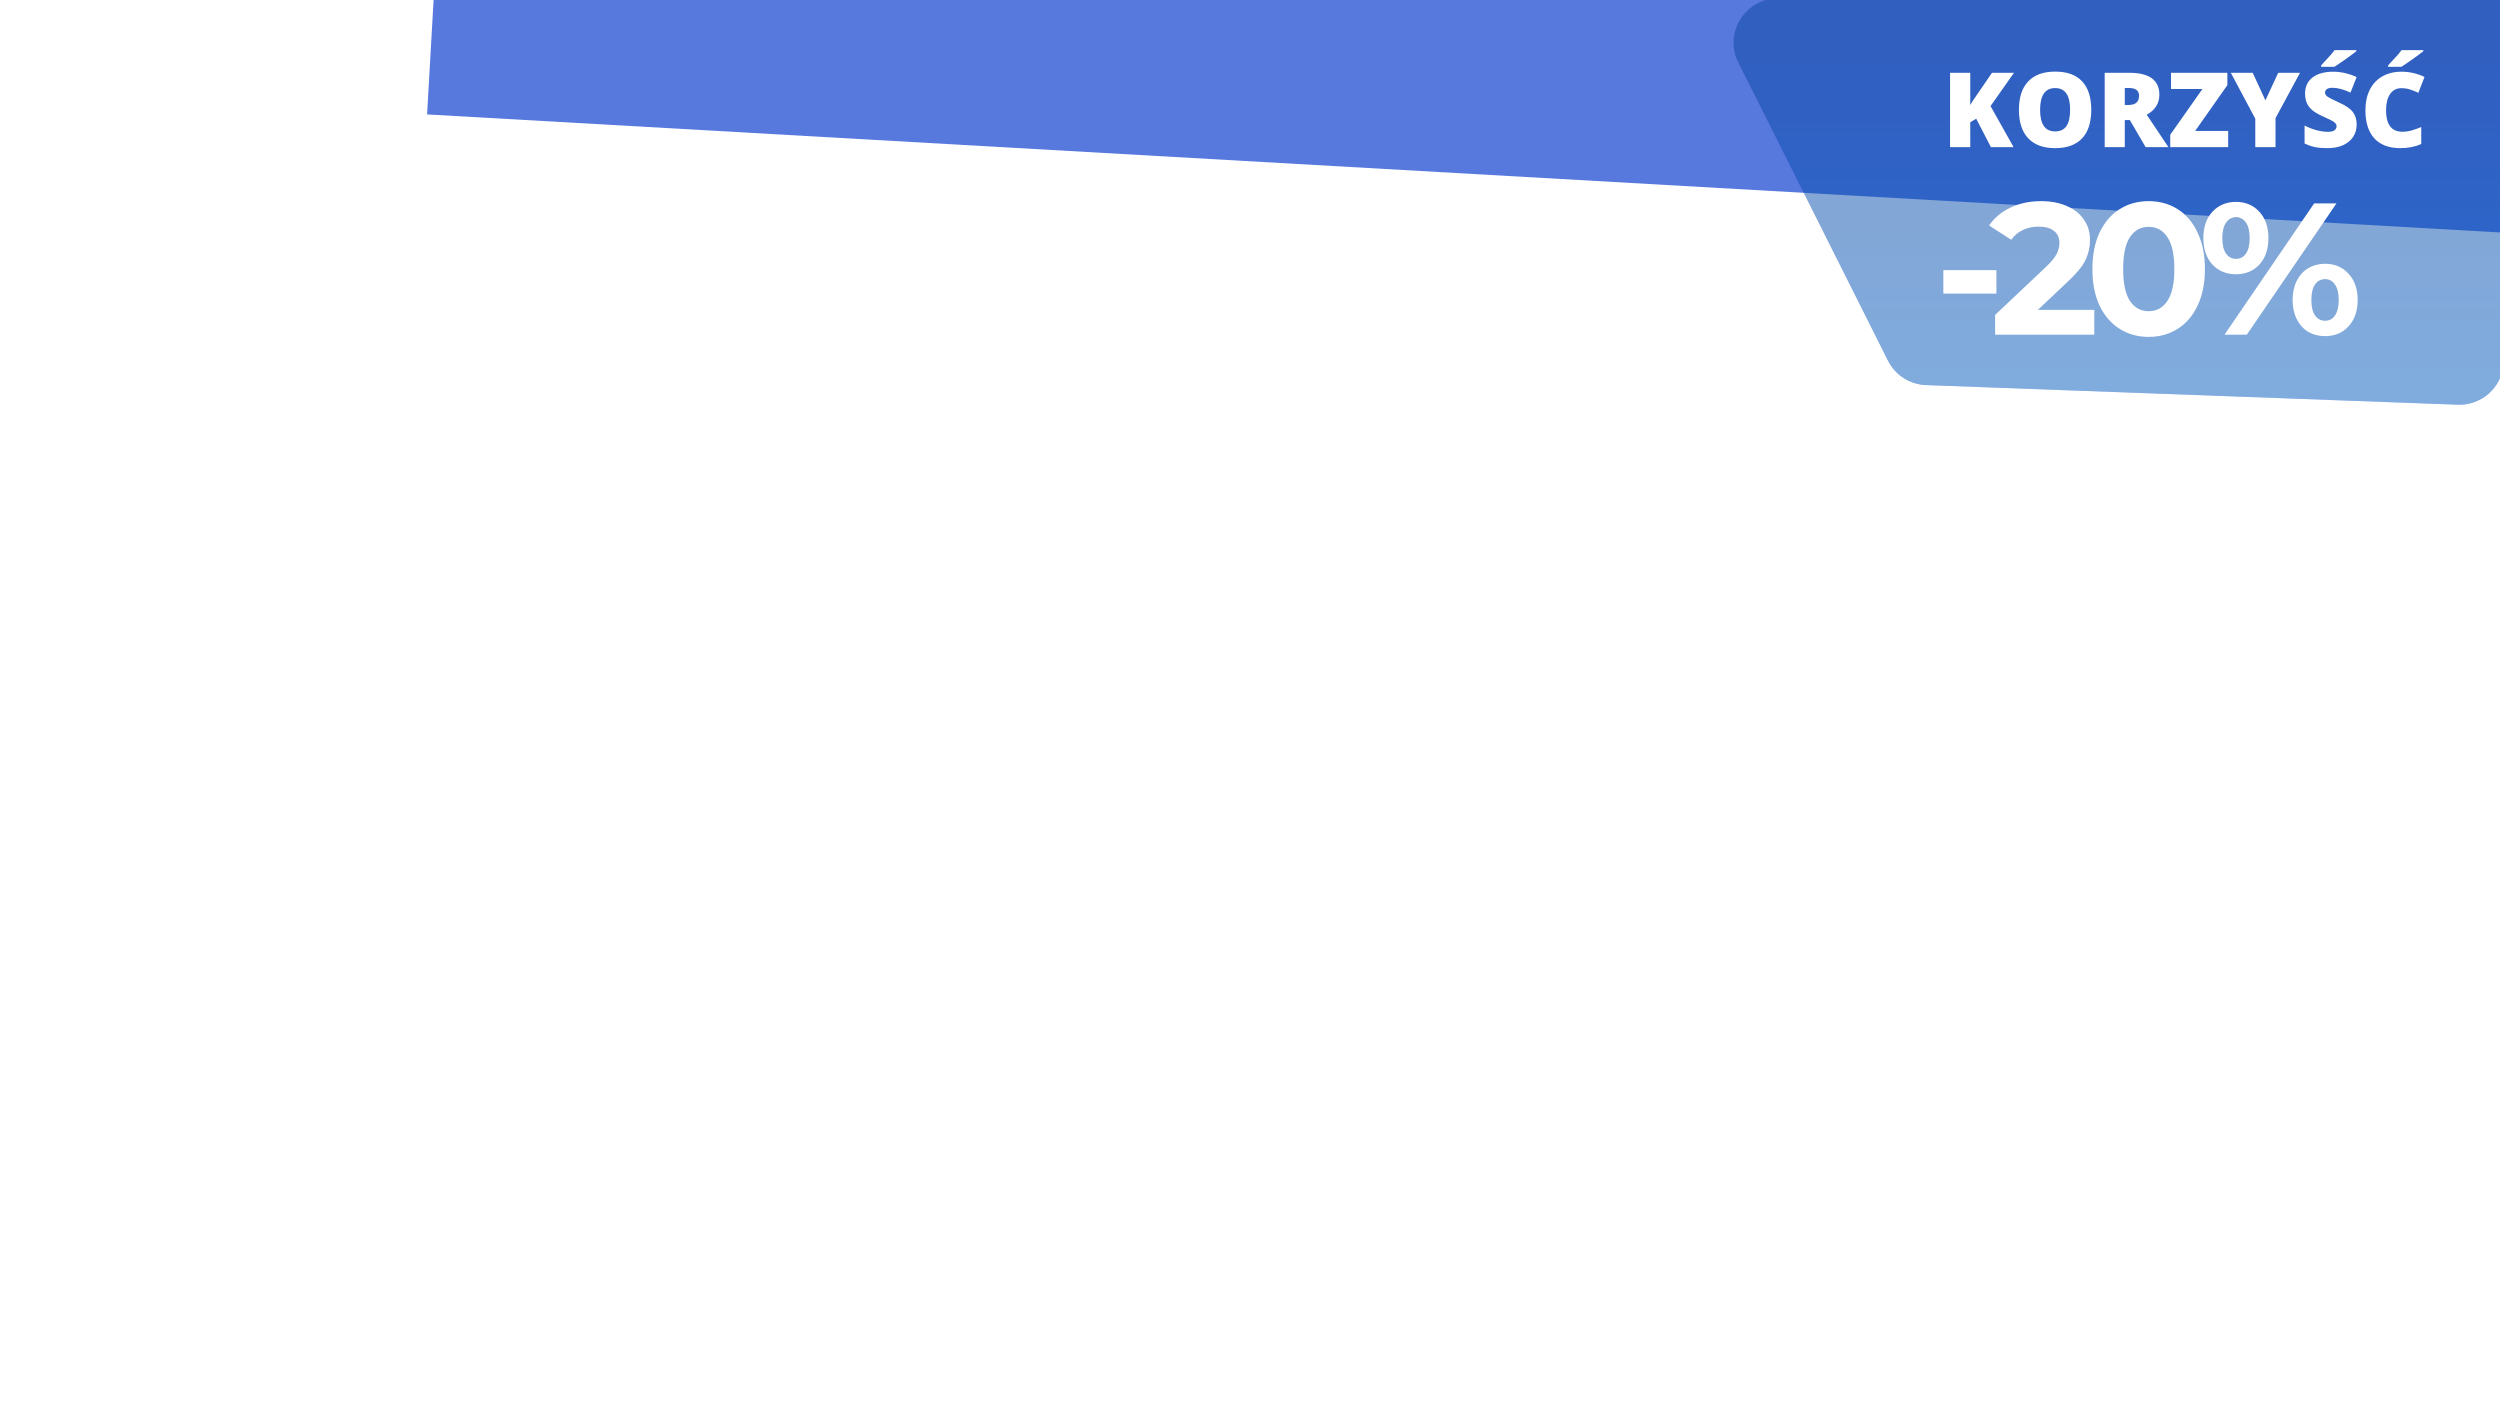 <svg width="1920" height="1080" viewBox="0 0 1920 1080" fill="none" xmlns="http://www.w3.org/2000/svg">
<g clip-path="url(#clip0_234_157)">
<g filter="url(#filter0_dddddddd_234_157)">
<path d="M2274.29 -470.835L357.395 -580L327.999 -63.836L2244.89 45.329L2274.29 -470.835Z" fill="#5779DE"/>
</g>
<g opacity="0.6">
<path opacity="0.6" d="M1335.11 48.056C1323.91 25.738 1339.79 -0.633 1364.75 -1.182L1909.69 -13.168C1929.89 -13.613 1946.02 3.55 1944.32 23.681L1922.73 279.686C1921.2 297.775 1905.73 311.474 1887.59 310.805L1479.11 295.742C1466.71 295.284 1455.54 288.105 1449.98 277.011L1335.11 48.056Z" fill="url(#paint0_linear_234_157)"/>
<path opacity="0.6" d="M1335.11 48.056C1323.91 25.738 1339.79 -0.633 1364.75 -1.182L1909.69 -13.168C1929.89 -13.613 1946.02 3.55 1944.32 23.681L1922.73 279.686C1921.2 297.775 1905.73 311.474 1887.59 310.805L1479.11 295.742C1466.71 295.284 1455.54 288.105 1449.98 277.011L1335.11 48.056Z" fill="#005FA2"/>
</g>
<path d="M1546.44 113H1529.02L1517.73 91.164L1513.16 93.898V113H1497.65V55.891H1513.16V80.695C1513.94 79.159 1515.51 76.724 1517.88 73.391L1529.88 55.891H1546.75L1528.74 81.477L1546.44 113ZM1606.09 84.367C1606.09 93.977 1603.73 101.281 1599.02 106.281C1594.3 111.281 1587.4 113.781 1578.31 113.781C1569.35 113.781 1562.48 111.268 1557.69 106.242C1552.92 101.216 1550.54 93.898 1550.54 84.289C1550.54 74.784 1552.91 67.531 1557.65 62.531C1562.41 57.505 1569.33 54.992 1578.39 54.992C1587.48 54.992 1594.37 57.479 1599.05 62.453C1603.74 67.427 1606.09 74.732 1606.09 84.367ZM1566.79 84.367C1566.79 95.409 1570.63 100.93 1578.31 100.93C1582.22 100.93 1585.11 99.588 1586.98 96.906C1588.89 94.224 1589.84 90.044 1589.84 84.367C1589.84 78.664 1588.87 74.458 1586.95 71.75C1585.04 69.016 1582.19 67.648 1578.39 67.648C1570.66 67.648 1566.79 73.221 1566.79 84.367ZM1631.83 92.219V113H1616.4V55.891H1635.11C1650.63 55.891 1658.39 61.516 1658.39 72.766C1658.39 79.38 1655.16 84.497 1648.7 88.117L1665.34 113H1647.84L1635.73 92.219H1631.83ZM1631.83 80.617H1634.72C1640.11 80.617 1642.8 78.234 1642.8 73.469C1642.8 69.537 1640.16 67.57 1634.88 67.57H1631.83V80.617ZM1711.24 113H1666.75V103.469L1691.48 68.352H1667.34V55.891H1710.62V65.383L1685.89 100.539H1711.24V113ZM1739.84 77.062L1749.68 55.891H1766.4L1747.61 90.695V113H1732.06V91.164L1713.27 55.891H1730.07L1739.84 77.062ZM1809.91 95.656C1809.91 99.198 1809.02 102.349 1807.22 105.109C1805.42 107.844 1802.83 109.979 1799.45 111.516C1796.06 113.026 1792.09 113.781 1787.53 113.781C1783.73 113.781 1780.54 113.521 1777.96 113C1775.38 112.453 1772.7 111.516 1769.91 110.188V96.438C1772.86 97.948 1775.92 99.133 1779.09 99.992C1782.27 100.826 1785.19 101.242 1787.84 101.242C1790.14 101.242 1791.82 100.852 1792.88 100.07C1793.95 99.263 1794.48 98.234 1794.48 96.984C1794.48 96.203 1794.26 95.526 1793.82 94.953C1793.4 94.354 1792.71 93.755 1791.75 93.156C1790.81 92.557 1788.29 91.333 1784.17 89.484C1780.45 87.792 1777.65 86.151 1775.77 84.562C1773.92 82.974 1772.54 81.151 1771.63 79.094C1770.75 77.037 1770.3 74.602 1770.3 71.789C1770.3 66.529 1772.22 62.427 1776.05 59.484C1779.88 56.542 1785.14 55.07 1791.83 55.07C1797.74 55.07 1803.77 56.438 1809.91 59.172L1805.19 71.086C1799.85 68.638 1795.24 67.414 1791.36 67.414C1789.35 67.414 1787.9 67.766 1786.98 68.469C1786.07 69.172 1785.62 70.044 1785.62 71.086C1785.62 72.206 1786.19 73.208 1787.34 74.094C1788.51 74.979 1791.66 76.594 1796.79 78.938C1801.71 81.151 1805.12 83.534 1807.02 86.086C1808.95 88.612 1809.91 91.802 1809.91 95.656ZM1782.65 51.32V50.188C1786.66 45.891 1789.2 43.117 1790.27 41.867C1791.36 40.617 1792.26 39.497 1792.96 38.508H1809.68V39.328C1807.6 40.995 1804.73 43.117 1801.09 45.695C1797.44 48.273 1794.68 50.148 1792.8 51.32H1782.65ZM1844.17 67.727C1840.5 67.727 1837.64 69.237 1835.58 72.258C1833.52 75.253 1832.49 79.393 1832.49 84.68C1832.49 95.669 1836.67 101.164 1845.03 101.164C1847.56 101.164 1850.01 100.812 1852.38 100.109C1854.74 99.406 1857.13 98.56 1859.52 97.57V110.617C1854.76 112.727 1849.37 113.781 1843.35 113.781C1834.73 113.781 1828.12 111.281 1823.51 106.281C1818.92 101.281 1816.63 94.055 1816.63 84.602C1816.63 78.69 1817.74 73.495 1819.95 69.016C1822.19 64.537 1825.4 61.099 1829.56 58.703C1833.76 56.281 1838.68 55.07 1844.33 55.07C1850.5 55.07 1856.4 56.411 1862.02 59.094L1857.3 71.242C1855.19 70.253 1853.08 69.419 1850.97 68.742C1848.86 68.065 1846.59 67.727 1844.17 67.727ZM1834.09 51.32V50.188C1838.1 45.891 1840.64 43.117 1841.71 41.867C1842.8 40.617 1843.7 39.497 1844.41 38.508H1861.12V39.328C1859.04 40.995 1856.18 43.117 1852.53 45.695C1848.89 48.273 1846.12 50.148 1844.25 51.32H1834.09Z" fill="white"/>
<path d="M1492.49 207.464H1533.24V225.464H1492.49V207.464ZM1608.42 237.992V257H1532.25V241.88L1571.13 205.16C1575.26 201.224 1578.04 197.864 1579.48 195.08C1580.92 192.2 1581.64 189.368 1581.64 186.584C1581.64 182.552 1580.25 179.48 1577.46 177.368C1574.78 175.16 1570.79 174.056 1565.51 174.056C1561.1 174.056 1557.11 174.92 1553.56 176.648C1550.01 178.28 1547.03 180.776 1544.63 184.136L1527.64 173.192C1531.58 167.336 1537 162.776 1543.91 159.512C1550.82 156.152 1558.74 154.472 1567.67 154.472C1575.16 154.472 1581.69 155.72 1587.26 158.216C1592.92 160.616 1597.29 164.072 1600.36 168.584C1603.53 173 1605.11 178.232 1605.11 184.28C1605.11 189.752 1603.96 194.888 1601.66 199.688C1599.35 204.488 1594.89 209.96 1588.26 216.104L1565.08 237.992H1608.42ZM1650.17 258.728C1641.82 258.728 1634.38 256.664 1627.85 252.536C1621.32 248.408 1616.19 242.456 1612.44 234.68C1608.79 226.808 1606.97 217.448 1606.97 206.6C1606.97 195.752 1608.79 186.44 1612.44 178.664C1616.19 170.792 1621.32 164.792 1627.85 160.664C1634.38 156.536 1641.82 154.472 1650.17 154.472C1658.52 154.472 1665.96 156.536 1672.49 160.664C1679.02 164.792 1684.11 170.792 1687.75 178.664C1691.5 186.44 1693.37 195.752 1693.37 206.6C1693.37 217.448 1691.5 226.808 1687.75 234.68C1684.11 242.456 1679.02 248.408 1672.49 252.536C1665.96 256.664 1658.52 258.728 1650.17 258.728ZM1650.17 239C1656.31 239 1661.11 236.36 1664.57 231.08C1668.12 225.8 1669.9 217.64 1669.9 206.6C1669.9 195.56 1668.12 187.4 1664.57 182.12C1661.11 176.84 1656.31 174.2 1650.17 174.2C1644.12 174.2 1639.32 176.84 1635.77 182.12C1632.31 187.4 1630.59 195.56 1630.59 206.6C1630.59 217.64 1632.31 225.8 1635.77 231.08C1639.32 236.36 1644.12 239 1650.17 239ZM1717.23 210.632C1709.84 210.632 1703.79 208.136 1699.09 203.144C1694.48 198.056 1692.18 191.288 1692.18 182.84C1692.18 174.392 1694.48 167.672 1699.09 162.68C1703.79 157.592 1709.84 155.048 1717.23 155.048C1724.62 155.048 1730.62 157.592 1735.23 162.68C1739.84 167.672 1742.14 174.392 1742.14 182.84C1742.14 191.288 1739.84 198.056 1735.23 203.144C1730.62 208.136 1724.62 210.632 1717.23 210.632ZM1777.28 156.2H1794.42L1725.58 257H1708.45L1777.28 156.2ZM1717.23 198.824C1720.5 198.824 1723.04 197.48 1724.86 194.792C1726.78 192.104 1727.74 188.12 1727.74 182.84C1727.74 177.56 1726.78 173.576 1724.86 170.888C1723.04 168.2 1720.5 166.856 1717.23 166.856C1714.06 166.856 1711.52 168.248 1709.6 171.032C1707.68 173.72 1706.72 177.656 1706.72 182.84C1706.72 188.024 1707.68 192.008 1709.6 194.792C1711.52 197.48 1714.06 198.824 1717.23 198.824ZM1785.63 258.152C1780.83 258.152 1776.51 257.048 1772.67 254.84C1768.93 252.536 1766 249.272 1763.89 245.048C1761.78 240.824 1760.72 235.928 1760.72 230.36C1760.72 224.792 1761.78 219.896 1763.89 215.672C1766 211.448 1768.93 208.232 1772.67 206.024C1776.51 203.72 1780.83 202.568 1785.63 202.568C1793.02 202.568 1799.02 205.112 1803.63 210.2C1808.34 215.192 1810.69 221.912 1810.69 230.36C1810.69 238.808 1808.34 245.576 1803.63 250.664C1799.02 255.656 1793.02 258.152 1785.63 258.152ZM1785.63 246.344C1788.9 246.344 1791.44 245 1793.26 242.312C1795.18 239.528 1796.14 235.544 1796.14 230.36C1796.14 225.176 1795.18 221.24 1793.26 218.552C1791.44 215.768 1788.9 214.376 1785.63 214.376C1782.46 214.376 1779.92 215.72 1778 218.408C1776.08 221.096 1775.12 225.08 1775.12 230.36C1775.12 235.64 1776.08 239.624 1778 242.312C1779.92 245 1782.46 246.344 1785.63 246.344Z" fill="white"/>
</g>
<defs>
<filter id="filter0_dddddddd_234_157" x="-129" y="-970" width="2860.29" height="1539.33" filterUnits="userSpaceOnUse" color-interpolation-filters="sRGB">
<feFlood flood-opacity="0" result="BackgroundImageFix"/>
<feColorMatrix in="SourceAlpha" type="matrix" values="0 0 0 0 0 0 0 0 0 0 0 0 0 0 0 0 0 0 127 0" result="hardAlpha"/>
<feOffset dy="1.335"/>
<feGaussianBlur stdDeviation="4.555"/>
<feColorMatrix type="matrix" values="0 0 0 0 0.322 0 0 0 0 0.459 0 0 0 0 0.867 0 0 0 0.24 0"/>
<feBlend mode="normal" in2="BackgroundImageFix" result="effect1_dropShadow_234_157"/>
<feColorMatrix in="SourceAlpha" type="matrix" values="0 0 0 0 0 0 0 0 0 0 0 0 0 0 0 0 0 0 127 0" result="hardAlpha"/>
<feOffset dy="3.034"/>
<feGaussianBlur stdDeviation="10.348"/>
<feColorMatrix type="matrix" values="0 0 0 0 0.322 0 0 0 0 0.459 0 0 0 0 0.867 0 0 0 0.348 0"/>
<feBlend mode="normal" in2="effect1_dropShadow_234_157" result="effect2_dropShadow_234_157"/>
<feColorMatrix in="SourceAlpha" type="matrix" values="0 0 0 0 0 0 0 0 0 0 0 0 0 0 0 0 0 0 127 0" result="hardAlpha"/>
<feOffset dy="5.281"/>
<feGaussianBlur stdDeviation="18.011"/>
<feColorMatrix type="matrix" values="0 0 0 0 0.322 0 0 0 0 0.459 0 0 0 0 0.867 0 0 0 0.429 0"/>
<feBlend mode="normal" in2="effect2_dropShadow_234_157" result="effect3_dropShadow_234_157"/>
<feColorMatrix in="SourceAlpha" type="matrix" values="0 0 0 0 0 0 0 0 0 0 0 0 0 0 0 0 0 0 127 0" result="hardAlpha"/>
<feOffset dy="8.389"/>
<feGaussianBlur stdDeviation="28.612"/>
<feColorMatrix type="matrix" values="0 0 0 0 0.322 0 0 0 0 0.459 0 0 0 0 0.867 0 0 0 0.5 0"/>
<feBlend mode="normal" in2="effect3_dropShadow_234_157" result="effect4_dropShadow_234_157"/>
<feColorMatrix in="SourceAlpha" type="matrix" values="0 0 0 0 0 0 0 0 0 0 0 0 0 0 0 0 0 0 127 0" result="hardAlpha"/>
<feOffset dy="12.944"/>
<feGaussianBlur stdDeviation="44.146"/>
<feColorMatrix type="matrix" values="0 0 0 0 0.322 0 0 0 0 0.459 0 0 0 0 0.867 0 0 0 0.571 0"/>
<feBlend mode="normal" in2="effect4_dropShadow_234_157" result="effect5_dropShadow_234_157"/>
<feColorMatrix in="SourceAlpha" type="matrix" values="0 0 0 0 0 0 0 0 0 0 0 0 0 0 0 0 0 0 127 0" result="hardAlpha"/>
<feOffset dy="20.198"/>
<feGaussianBlur stdDeviation="68.886"/>
<feColorMatrix type="matrix" values="0 0 0 0 0.322 0 0 0 0 0.459 0 0 0 0 0.867 0 0 0 0.652 0"/>
<feBlend mode="normal" in2="effect5_dropShadow_234_157" result="effect6_dropShadow_234_157"/>
<feColorMatrix in="SourceAlpha" type="matrix" values="0 0 0 0 0 0 0 0 0 0 0 0 0 0 0 0 0 0 127 0" result="hardAlpha"/>
<feOffset dy="33.533"/>
<feGaussianBlur stdDeviation="114.362"/>
<feColorMatrix type="matrix" values="0 0 0 0 0.322 0 0 0 0 0.459 0 0 0 0 0.867 0 0 0 0.76 0"/>
<feBlend mode="normal" in2="effect6_dropShadow_234_157" result="effect7_dropShadow_234_157"/>
<feColorMatrix in="SourceAlpha" type="matrix" values="0 0 0 0 0 0 0 0 0 0 0 0 0 0 0 0 0 0 127 0" result="hardAlpha"/>
<feOffset dy="67"/>
<feGaussianBlur stdDeviation="228.5"/>
<feColorMatrix type="matrix" values="0 0 0 0 0.322 0 0 0 0 0.459 0 0 0 0 0.867 0 0 0 1 0"/>
<feBlend mode="normal" in2="effect7_dropShadow_234_157" result="effect8_dropShadow_234_157"/>
<feBlend mode="normal" in="SourceGraphic" in2="effect8_dropShadow_234_157" result="shape"/>
</filter>
<linearGradient id="paint0_linear_234_157" x1="1629.25" y1="-14" x2="1629.25" y2="312" gradientUnits="userSpaceOnUse">
<stop offset="0.172" stop-color="#27099F"/>
<stop offset="1" stop-color="#0047FF"/>
</linearGradient>
<clipPath id="clip0_234_157">
<rect width="1920" height="1080" fill="white"/>
</clipPath>
</defs>
</svg>
